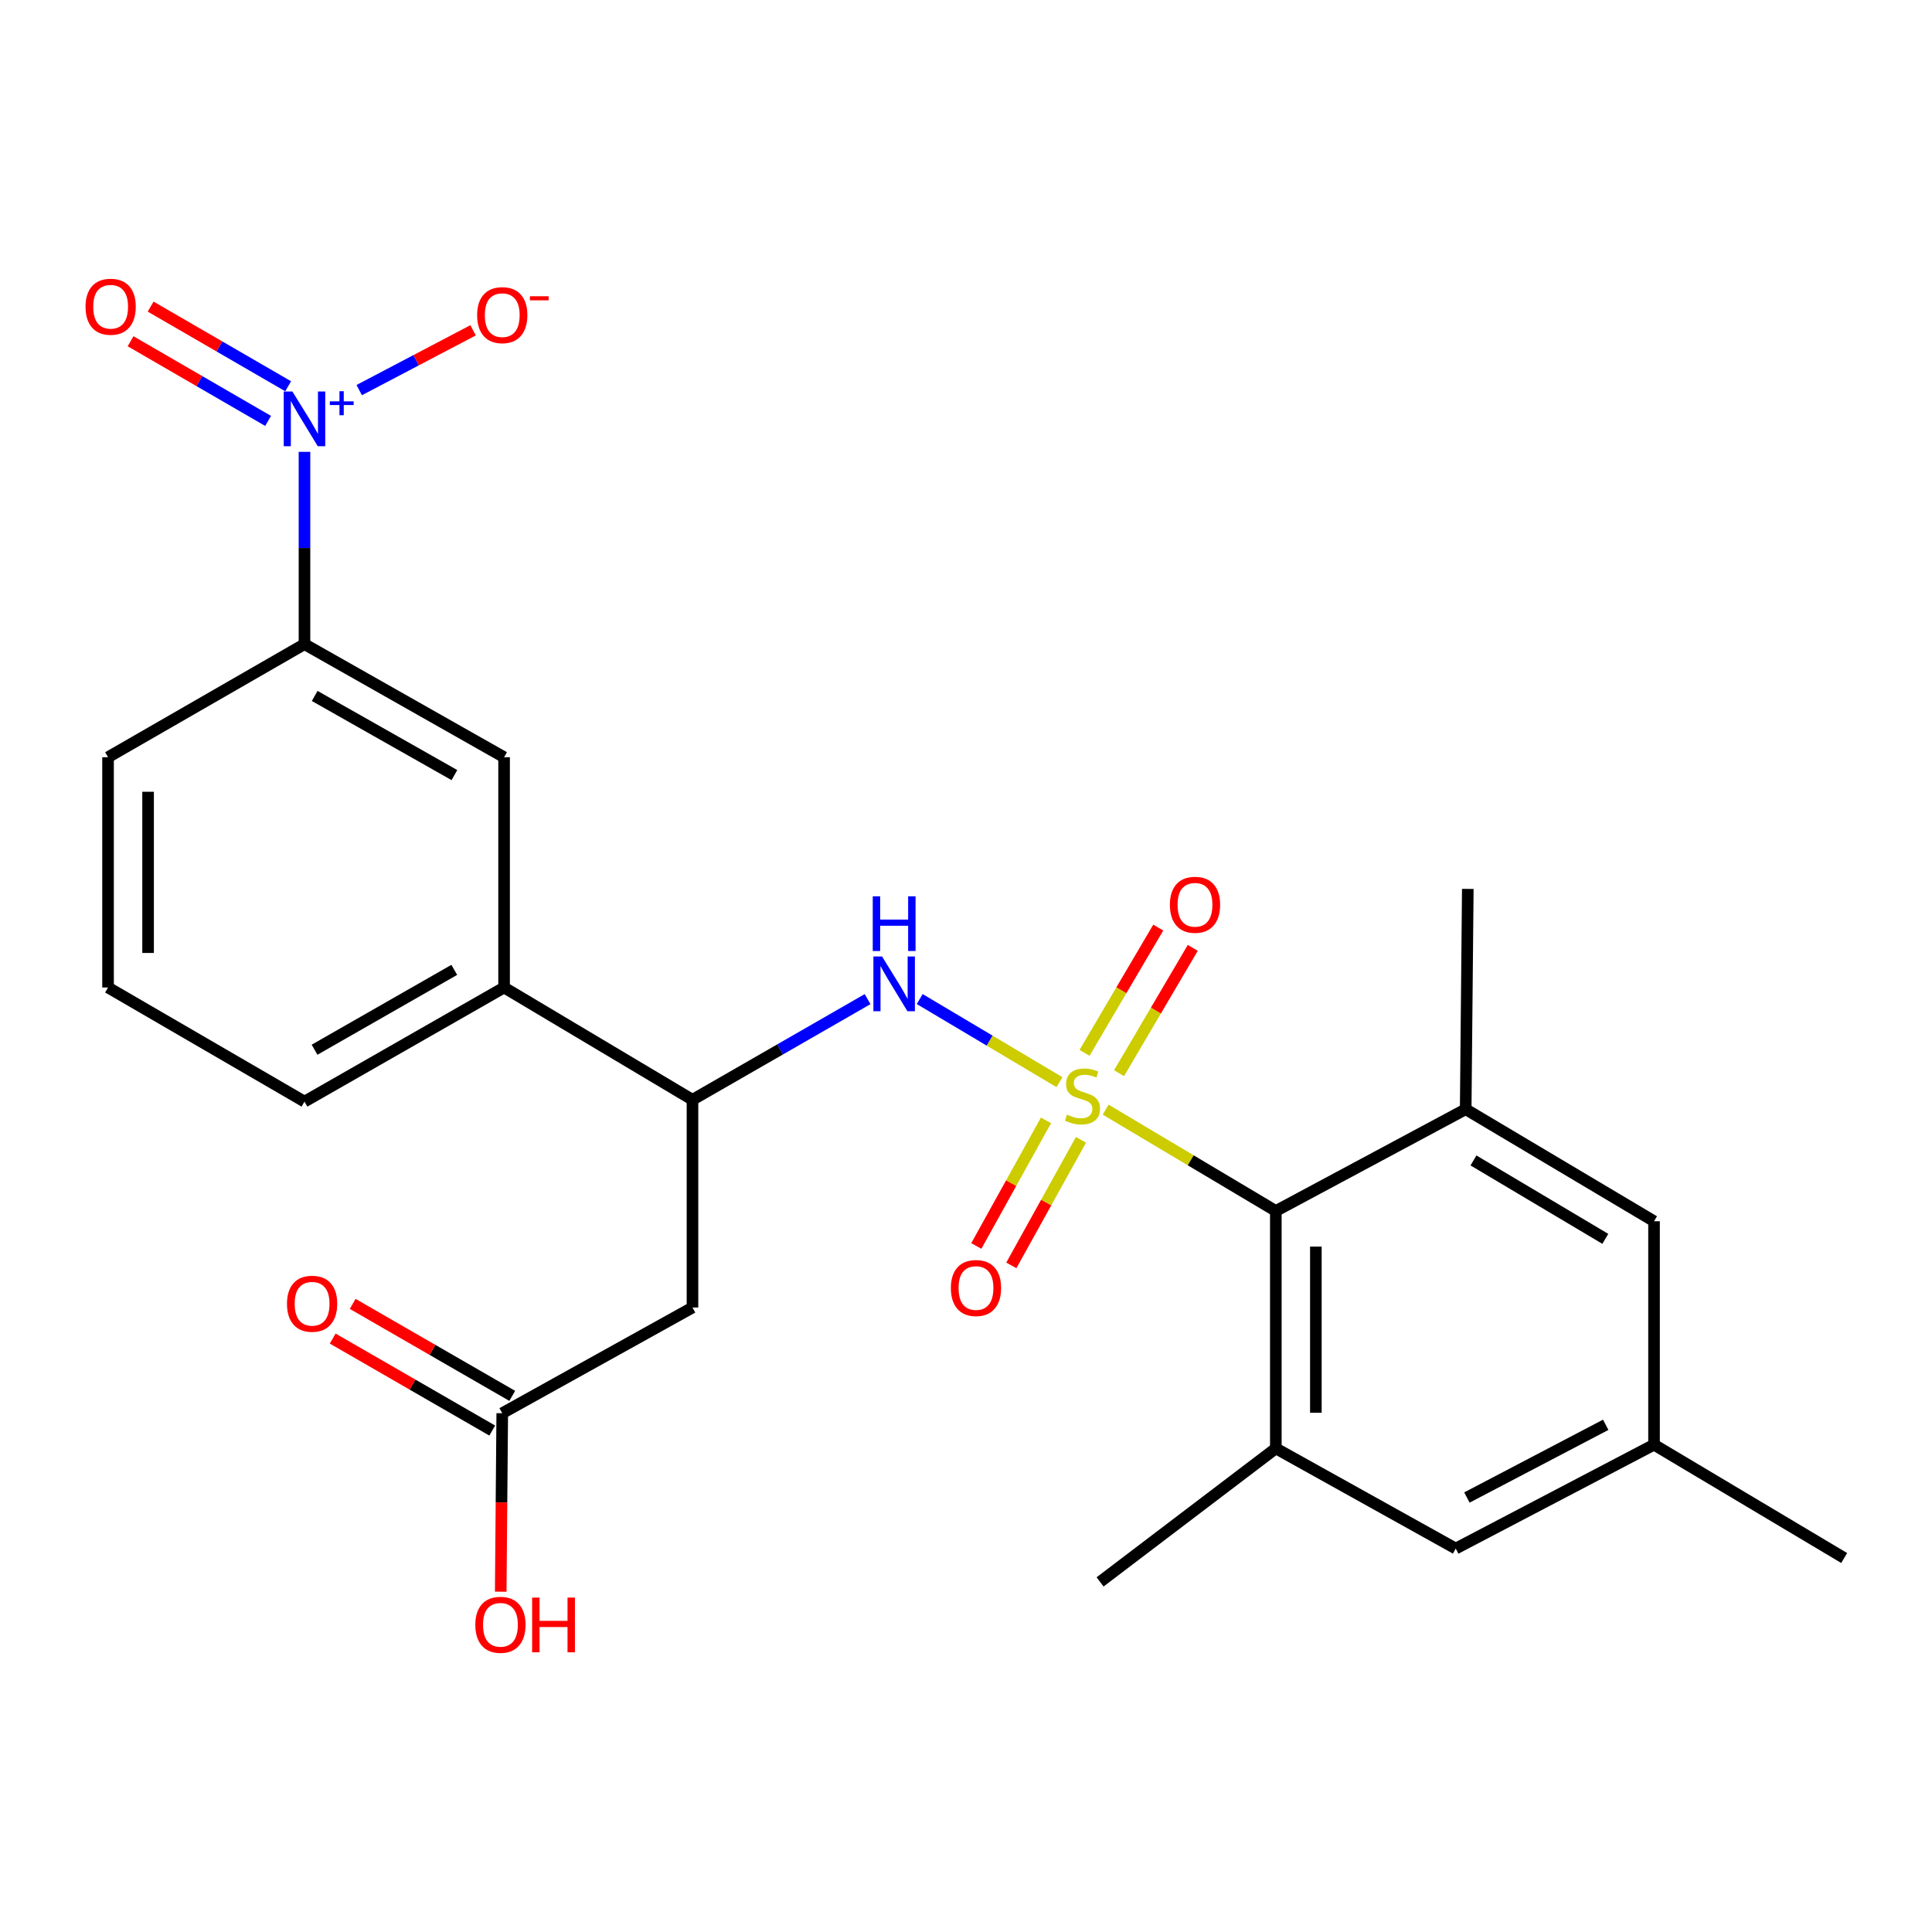 <?xml version='1.0' encoding='iso-8859-1'?>
<svg version='1.1' baseProfile='full'
              xmlns='http://www.w3.org/2000/svg'
                      xmlns:rdkit='http://www.rdkit.org/xml'
                      xmlns:xlink='http://www.w3.org/1999/xlink'
                  xml:space='preserve'
width='1000px' height='1000px' viewBox='0 0 1000 1000'>
<!-- END OF HEADER -->
<rect style='opacity:1.0;fill:#FFFFFF;stroke:none' width='1000' height='1000' x='0' y='0'> </rect>
<path class='bond-1' d='M 572.28,574.348 L 616.323,600.577' style='fill:none;fill-rule:evenodd;stroke:#CCCC00;stroke-width:6px;stroke-linecap:butt;stroke-linejoin:miter;stroke-opacity:1' />
<path class='bond-1' d='M 616.323,600.577 L 660.366,626.806' style='fill:none;fill-rule:evenodd;stroke:#000000;stroke-width:6px;stroke-linecap:butt;stroke-linejoin:miter;stroke-opacity:1' />
<path class='bond-2' d='M 548.372,560.12 L 512.206,538.614' style='fill:none;fill-rule:evenodd;stroke:#CCCC00;stroke-width:6px;stroke-linecap:butt;stroke-linejoin:miter;stroke-opacity:1' />
<path class='bond-2' d='M 512.206,538.614 L 476.04,517.107' style='fill:none;fill-rule:evenodd;stroke:#0000FF;stroke-width:6px;stroke-linecap:butt;stroke-linejoin:miter;stroke-opacity:1' />
<path class='bond-8' d='M 579.216,555.47 L 598.295,523.048' style='fill:none;fill-rule:evenodd;stroke:#CCCC00;stroke-width:6px;stroke-linecap:butt;stroke-linejoin:miter;stroke-opacity:1' />
<path class='bond-8' d='M 598.295,523.048 L 617.374,490.626' style='fill:none;fill-rule:evenodd;stroke:#FF0000;stroke-width:6px;stroke-linecap:butt;stroke-linejoin:miter;stroke-opacity:1' />
<path class='bond-8' d='M 561.356,544.96 L 580.435,512.538' style='fill:none;fill-rule:evenodd;stroke:#CCCC00;stroke-width:6px;stroke-linecap:butt;stroke-linejoin:miter;stroke-opacity:1' />
<path class='bond-8' d='M 580.435,512.538 L 599.515,480.116' style='fill:none;fill-rule:evenodd;stroke:#FF0000;stroke-width:6px;stroke-linecap:butt;stroke-linejoin:miter;stroke-opacity:1' />
<path class='bond-9' d='M 541.398,579.902 L 523.37,612.408' style='fill:none;fill-rule:evenodd;stroke:#CCCC00;stroke-width:6px;stroke-linecap:butt;stroke-linejoin:miter;stroke-opacity:1' />
<path class='bond-9' d='M 523.37,612.408 L 505.342,644.913' style='fill:none;fill-rule:evenodd;stroke:#FF0000;stroke-width:6px;stroke-linecap:butt;stroke-linejoin:miter;stroke-opacity:1' />
<path class='bond-9' d='M 559.52,589.952 L 541.492,622.458' style='fill:none;fill-rule:evenodd;stroke:#CCCC00;stroke-width:6px;stroke-linecap:butt;stroke-linejoin:miter;stroke-opacity:1' />
<path class='bond-9' d='M 541.492,622.458 L 523.464,654.964' style='fill:none;fill-rule:evenodd;stroke:#FF0000;stroke-width:6px;stroke-linecap:butt;stroke-linejoin:miter;stroke-opacity:1' />
<path class='bond-0' d='M 157.603,233.874 L 157.603,283.642' style='fill:none;fill-rule:evenodd;stroke:#0000FF;stroke-width:6px;stroke-linecap:butt;stroke-linejoin:miter;stroke-opacity:1' />
<path class='bond-0' d='M 157.603,283.642 L 157.603,333.41' style='fill:none;fill-rule:evenodd;stroke:#000000;stroke-width:6px;stroke-linecap:butt;stroke-linejoin:miter;stroke-opacity:1' />
<path class='bond-13' d='M 185.938,201.916 L 215.404,186.439' style='fill:none;fill-rule:evenodd;stroke:#0000FF;stroke-width:6px;stroke-linecap:butt;stroke-linejoin:miter;stroke-opacity:1' />
<path class='bond-13' d='M 215.404,186.439 L 244.87,170.962' style='fill:none;fill-rule:evenodd;stroke:#FF0000;stroke-width:6px;stroke-linecap:butt;stroke-linejoin:miter;stroke-opacity:1' />
<path class='bond-14' d='M 149.157,199.933 L 113.563,179.316' style='fill:none;fill-rule:evenodd;stroke:#0000FF;stroke-width:6px;stroke-linecap:butt;stroke-linejoin:miter;stroke-opacity:1' />
<path class='bond-14' d='M 113.563,179.316 L 77.969,158.699' style='fill:none;fill-rule:evenodd;stroke:#FF0000;stroke-width:6px;stroke-linecap:butt;stroke-linejoin:miter;stroke-opacity:1' />
<path class='bond-14' d='M 138.771,217.865 L 103.177,197.248' style='fill:none;fill-rule:evenodd;stroke:#0000FF;stroke-width:6px;stroke-linecap:butt;stroke-linejoin:miter;stroke-opacity:1' />
<path class='bond-14' d='M 103.177,197.248 L 67.582,176.631' style='fill:none;fill-rule:evenodd;stroke:#FF0000;stroke-width:6px;stroke-linecap:butt;stroke-linejoin:miter;stroke-opacity:1' />
<path class='bond-3' d='M 660.366,626.806 L 660.366,749.679' style='fill:none;fill-rule:evenodd;stroke:#000000;stroke-width:6px;stroke-linecap:butt;stroke-linejoin:miter;stroke-opacity:1' />
<path class='bond-3' d='M 681.089,645.237 L 681.089,731.248' style='fill:none;fill-rule:evenodd;stroke:#000000;stroke-width:6px;stroke-linecap:butt;stroke-linejoin:miter;stroke-opacity:1' />
<path class='bond-4' d='M 660.366,626.806 L 758.637,574.136' style='fill:none;fill-rule:evenodd;stroke:#000000;stroke-width:6px;stroke-linecap:butt;stroke-linejoin:miter;stroke-opacity:1' />
<path class='bond-5' d='M 449.061,517.144 L 403.744,543.194' style='fill:none;fill-rule:evenodd;stroke:#0000FF;stroke-width:6px;stroke-linecap:butt;stroke-linejoin:miter;stroke-opacity:1' />
<path class='bond-5' d='M 403.744,543.194 L 358.427,569.244' style='fill:none;fill-rule:evenodd;stroke:#000000;stroke-width:6px;stroke-linecap:butt;stroke-linejoin:miter;stroke-opacity:1' />
<path class='bond-16' d='M 660.366,749.679 L 753.491,801.532' style='fill:none;fill-rule:evenodd;stroke:#000000;stroke-width:6px;stroke-linecap:butt;stroke-linejoin:miter;stroke-opacity:1' />
<path class='bond-20' d='M 660.366,749.679 L 569.394,818.789' style='fill:none;fill-rule:evenodd;stroke:#000000;stroke-width:6px;stroke-linecap:butt;stroke-linejoin:miter;stroke-opacity:1' />
<path class='bond-15' d='M 758.637,574.136 L 856.125,632.113' style='fill:none;fill-rule:evenodd;stroke:#000000;stroke-width:6px;stroke-linecap:butt;stroke-linejoin:miter;stroke-opacity:1' />
<path class='bond-15' d='M 762.668,600.644 L 830.909,641.228' style='fill:none;fill-rule:evenodd;stroke:#000000;stroke-width:6px;stroke-linecap:butt;stroke-linejoin:miter;stroke-opacity:1' />
<path class='bond-21' d='M 758.637,574.136 L 759.731,460.093' style='fill:none;fill-rule:evenodd;stroke:#000000;stroke-width:6px;stroke-linecap:butt;stroke-linejoin:miter;stroke-opacity:1' />
<path class='bond-6' d='M 358.427,569.244 L 358.427,676.771' style='fill:none;fill-rule:evenodd;stroke:#000000;stroke-width:6px;stroke-linecap:butt;stroke-linejoin:miter;stroke-opacity:1' />
<path class='bond-11' d='M 358.427,569.244 L 260.916,511.128' style='fill:none;fill-rule:evenodd;stroke:#000000;stroke-width:6px;stroke-linecap:butt;stroke-linejoin:miter;stroke-opacity:1' />
<path class='bond-10' d='M 358.427,676.771 L 259.96,731.478' style='fill:none;fill-rule:evenodd;stroke:#000000;stroke-width:6px;stroke-linecap:butt;stroke-linejoin:miter;stroke-opacity:1' />
<path class='bond-7' d='M 157.603,333.41 L 260.916,391.939' style='fill:none;fill-rule:evenodd;stroke:#000000;stroke-width:6px;stroke-linecap:butt;stroke-linejoin:miter;stroke-opacity:1' />
<path class='bond-7' d='M 162.885,360.219 L 235.204,401.19' style='fill:none;fill-rule:evenodd;stroke:#000000;stroke-width:6px;stroke-linecap:butt;stroke-linejoin:miter;stroke-opacity:1' />
<path class='bond-27' d='M 157.603,333.41 L 55.924,391.939' style='fill:none;fill-rule:evenodd;stroke:#000000;stroke-width:6px;stroke-linecap:butt;stroke-linejoin:miter;stroke-opacity:1' />
<path class='bond-18' d='M 265.136,722.502 L 223.846,698.696' style='fill:none;fill-rule:evenodd;stroke:#000000;stroke-width:6px;stroke-linecap:butt;stroke-linejoin:miter;stroke-opacity:1' />
<path class='bond-18' d='M 223.846,698.696 L 182.555,674.889' style='fill:none;fill-rule:evenodd;stroke:#FF0000;stroke-width:6px;stroke-linecap:butt;stroke-linejoin:miter;stroke-opacity:1' />
<path class='bond-18' d='M 254.785,740.454 L 213.495,716.648' style='fill:none;fill-rule:evenodd;stroke:#000000;stroke-width:6px;stroke-linecap:butt;stroke-linejoin:miter;stroke-opacity:1' />
<path class='bond-18' d='M 213.495,716.648 L 172.205,692.842' style='fill:none;fill-rule:evenodd;stroke:#FF0000;stroke-width:6px;stroke-linecap:butt;stroke-linejoin:miter;stroke-opacity:1' />
<path class='bond-19' d='M 259.96,731.478 L 259.567,777.669' style='fill:none;fill-rule:evenodd;stroke:#000000;stroke-width:6px;stroke-linecap:butt;stroke-linejoin:miter;stroke-opacity:1' />
<path class='bond-19' d='M 259.567,777.669 L 259.173,823.86' style='fill:none;fill-rule:evenodd;stroke:#FF0000;stroke-width:6px;stroke-linecap:butt;stroke-linejoin:miter;stroke-opacity:1' />
<path class='bond-12' d='M 260.916,511.128 L 260.916,391.939' style='fill:none;fill-rule:evenodd;stroke:#000000;stroke-width:6px;stroke-linecap:butt;stroke-linejoin:miter;stroke-opacity:1' />
<path class='bond-23' d='M 260.916,511.128 L 157.603,570.188' style='fill:none;fill-rule:evenodd;stroke:#000000;stroke-width:6px;stroke-linecap:butt;stroke-linejoin:miter;stroke-opacity:1' />
<path class='bond-23' d='M 235.135,501.997 L 162.815,543.338' style='fill:none;fill-rule:evenodd;stroke:#000000;stroke-width:6px;stroke-linecap:butt;stroke-linejoin:miter;stroke-opacity:1' />
<path class='bond-17' d='M 856.125,632.113 L 856.125,747.768' style='fill:none;fill-rule:evenodd;stroke:#000000;stroke-width:6px;stroke-linecap:butt;stroke-linejoin:miter;stroke-opacity:1' />
<path class='bond-26' d='M 753.491,801.532 L 856.125,747.768' style='fill:none;fill-rule:evenodd;stroke:#000000;stroke-width:6px;stroke-linecap:butt;stroke-linejoin:miter;stroke-opacity:1' />
<path class='bond-26' d='M 759.27,775.111 L 831.114,737.476' style='fill:none;fill-rule:evenodd;stroke:#000000;stroke-width:6px;stroke-linecap:butt;stroke-linejoin:miter;stroke-opacity:1' />
<path class='bond-25' d='M 856.125,747.768 L 954.545,806.425' style='fill:none;fill-rule:evenodd;stroke:#000000;stroke-width:6px;stroke-linecap:butt;stroke-linejoin:miter;stroke-opacity:1' />
<path class='bond-22' d='M 55.924,391.939 L 55.924,511.128' style='fill:none;fill-rule:evenodd;stroke:#000000;stroke-width:6px;stroke-linecap:butt;stroke-linejoin:miter;stroke-opacity:1' />
<path class='bond-22' d='M 76.647,409.818 L 76.647,493.25' style='fill:none;fill-rule:evenodd;stroke:#000000;stroke-width:6px;stroke-linecap:butt;stroke-linejoin:miter;stroke-opacity:1' />
<path class='bond-24' d='M 157.603,570.188 L 55.924,511.128' style='fill:none;fill-rule:evenodd;stroke:#000000;stroke-width:6px;stroke-linecap:butt;stroke-linejoin:miter;stroke-opacity:1' />
<path  class='atom-0' d='M 552.288 576.926
Q 552.608 577.046, 553.928 577.606
Q 555.248 578.166, 556.688 578.526
Q 558.168 578.846, 559.608 578.846
Q 562.288 578.846, 563.848 577.566
Q 565.408 576.246, 565.408 573.966
Q 565.408 572.406, 564.608 571.446
Q 563.848 570.486, 562.648 569.966
Q 561.448 569.446, 559.448 568.846
Q 556.928 568.086, 555.408 567.366
Q 553.928 566.646, 552.848 565.126
Q 551.808 563.606, 551.808 561.046
Q 551.808 557.486, 554.208 555.286
Q 556.648 553.086, 561.448 553.086
Q 564.728 553.086, 568.448 554.646
L 567.528 557.726
Q 564.128 556.326, 561.568 556.326
Q 558.808 556.326, 557.288 557.486
Q 555.768 558.606, 555.808 560.566
Q 555.808 562.086, 556.568 563.006
Q 557.368 563.926, 558.488 564.446
Q 559.648 564.966, 561.568 565.566
Q 564.128 566.366, 565.648 567.166
Q 567.168 567.966, 568.248 569.606
Q 569.368 571.206, 569.368 573.966
Q 569.368 577.886, 566.728 580.006
Q 564.128 582.086, 559.768 582.086
Q 557.248 582.086, 555.328 581.526
Q 553.448 581.006, 551.208 580.086
L 552.288 576.926
' fill='#CCCC00'/>
<path  class='atom-1' d='M 151.343 202.639
L 160.623 217.639
Q 161.543 219.119, 163.023 221.799
Q 164.503 224.479, 164.583 224.639
L 164.583 202.639
L 168.343 202.639
L 168.343 230.959
L 164.463 230.959
L 154.503 214.559
Q 153.343 212.639, 152.103 210.439
Q 150.903 208.239, 150.543 207.559
L 150.543 230.959
L 146.863 230.959
L 146.863 202.639
L 151.343 202.639
' fill='#0000FF'/>
<path  class='atom-1' d='M 170.719 207.744
L 175.708 207.744
L 175.708 202.49
L 177.926 202.49
L 177.926 207.744
L 183.047 207.744
L 183.047 209.645
L 177.926 209.645
L 177.926 214.925
L 175.708 214.925
L 175.708 209.645
L 170.719 209.645
L 170.719 207.744
' fill='#0000FF'/>
<path  class='atom-3' d='M 456.551 495.08
L 465.831 510.08
Q 466.751 511.56, 468.231 514.24
Q 469.711 516.92, 469.791 517.08
L 469.791 495.08
L 473.551 495.08
L 473.551 523.4
L 469.671 523.4
L 459.711 507
Q 458.551 505.08, 457.311 502.88
Q 456.111 500.68, 455.751 500
L 455.751 523.4
L 452.071 523.4
L 452.071 495.08
L 456.551 495.08
' fill='#0000FF'/>
<path  class='atom-3' d='M 451.731 463.928
L 455.571 463.928
L 455.571 475.968
L 470.051 475.968
L 470.051 463.928
L 473.891 463.928
L 473.891 492.248
L 470.051 492.248
L 470.051 479.168
L 455.571 479.168
L 455.571 492.248
L 451.731 492.248
L 451.731 463.928
' fill='#0000FF'/>
<path  class='atom-9' d='M 605.529 468.313
Q 605.529 461.513, 608.889 457.713
Q 612.249 453.913, 618.529 453.913
Q 624.809 453.913, 628.169 457.713
Q 631.529 461.513, 631.529 468.313
Q 631.529 475.193, 628.129 479.113
Q 624.729 482.993, 618.529 482.993
Q 612.289 482.993, 608.889 479.113
Q 605.529 475.233, 605.529 468.313
M 618.529 479.793
Q 622.849 479.793, 625.169 476.913
Q 627.529 473.993, 627.529 468.313
Q 627.529 462.753, 625.169 459.953
Q 622.849 457.113, 618.529 457.113
Q 614.209 457.113, 611.849 459.913
Q 609.529 462.713, 609.529 468.313
Q 609.529 474.033, 611.849 476.913
Q 614.209 479.793, 618.529 479.793
' fill='#FF0000'/>
<path  class='atom-10' d='M 492.166 666.673
Q 492.166 659.873, 495.526 656.073
Q 498.886 652.273, 505.166 652.273
Q 511.446 652.273, 514.806 656.073
Q 518.166 659.873, 518.166 666.673
Q 518.166 673.553, 514.766 677.473
Q 511.366 681.353, 505.166 681.353
Q 498.926 681.353, 495.526 677.473
Q 492.166 673.593, 492.166 666.673
M 505.166 678.153
Q 509.486 678.153, 511.806 675.273
Q 514.166 672.353, 514.166 666.673
Q 514.166 661.113, 511.806 658.313
Q 509.486 655.473, 505.166 655.473
Q 500.846 655.473, 498.486 658.273
Q 496.166 661.073, 496.166 666.673
Q 496.166 672.393, 498.486 675.273
Q 500.846 678.153, 505.166 678.153
' fill='#FF0000'/>
<path  class='atom-14' d='M 246.96 163.116
Q 246.96 156.316, 250.32 152.516
Q 253.68 148.716, 259.96 148.716
Q 266.24 148.716, 269.6 152.516
Q 272.96 156.316, 272.96 163.116
Q 272.96 169.996, 269.56 173.916
Q 266.16 177.796, 259.96 177.796
Q 253.72 177.796, 250.32 173.916
Q 246.96 170.036, 246.96 163.116
M 259.96 174.596
Q 264.28 174.596, 266.6 171.716
Q 268.96 168.796, 268.96 163.116
Q 268.96 157.556, 266.6 154.756
Q 264.28 151.916, 259.96 151.916
Q 255.64 151.916, 253.28 154.716
Q 250.96 157.516, 250.96 163.116
Q 250.96 168.836, 253.28 171.716
Q 255.64 174.596, 259.96 174.596
' fill='#FF0000'/>
<path  class='atom-14' d='M 274.28 153.338
L 283.969 153.338
L 283.969 155.45
L 274.28 155.45
L 274.28 153.338
' fill='#FF0000'/>
<path  class='atom-15' d='M 44.271 158.764
Q 44.271 151.964, 47.631 148.164
Q 50.991 144.364, 57.271 144.364
Q 63.551 144.364, 66.911 148.164
Q 70.271 151.964, 70.271 158.764
Q 70.271 165.644, 66.871 169.564
Q 63.471 173.444, 57.271 173.444
Q 51.031 173.444, 47.631 169.564
Q 44.271 165.684, 44.271 158.764
M 57.271 170.244
Q 61.591 170.244, 63.911 167.364
Q 66.271 164.444, 66.271 158.764
Q 66.271 153.204, 63.911 150.404
Q 61.591 147.564, 57.271 147.564
Q 52.951 147.564, 50.591 150.364
Q 48.271 153.164, 48.271 158.764
Q 48.271 164.484, 50.591 167.364
Q 52.951 170.244, 57.271 170.244
' fill='#FF0000'/>
<path  class='atom-19' d='M 148.54 674.813
Q 148.54 668.013, 151.9 664.213
Q 155.26 660.413, 161.54 660.413
Q 167.82 660.413, 171.18 664.213
Q 174.54 668.013, 174.54 674.813
Q 174.54 681.693, 171.14 685.613
Q 167.74 689.493, 161.54 689.493
Q 155.3 689.493, 151.9 685.613
Q 148.54 681.733, 148.54 674.813
M 161.54 686.293
Q 165.86 686.293, 168.18 683.413
Q 170.54 680.493, 170.54 674.813
Q 170.54 669.253, 168.18 666.453
Q 165.86 663.613, 161.54 663.613
Q 157.22 663.613, 154.86 666.413
Q 152.54 669.213, 152.54 674.813
Q 152.54 680.533, 154.86 683.413
Q 157.22 686.293, 161.54 686.293
' fill='#FF0000'/>
<path  class='atom-20' d='M 246.028 840.996
Q 246.028 834.196, 249.388 830.396
Q 252.748 826.596, 259.028 826.596
Q 265.308 826.596, 268.668 830.396
Q 272.028 834.196, 272.028 840.996
Q 272.028 847.876, 268.628 851.796
Q 265.228 855.676, 259.028 855.676
Q 252.788 855.676, 249.388 851.796
Q 246.028 847.916, 246.028 840.996
M 259.028 852.476
Q 263.348 852.476, 265.668 849.596
Q 268.028 846.676, 268.028 840.996
Q 268.028 835.436, 265.668 832.636
Q 263.348 829.796, 259.028 829.796
Q 254.708 829.796, 252.348 832.596
Q 250.028 835.396, 250.028 840.996
Q 250.028 846.716, 252.348 849.596
Q 254.708 852.476, 259.028 852.476
' fill='#FF0000'/>
<path  class='atom-20' d='M 275.428 826.916
L 279.268 826.916
L 279.268 838.956
L 293.748 838.956
L 293.748 826.916
L 297.588 826.916
L 297.588 855.236
L 293.748 855.236
L 293.748 842.156
L 279.268 842.156
L 279.268 855.236
L 275.428 855.236
L 275.428 826.916
' fill='#FF0000'/>
</svg>
